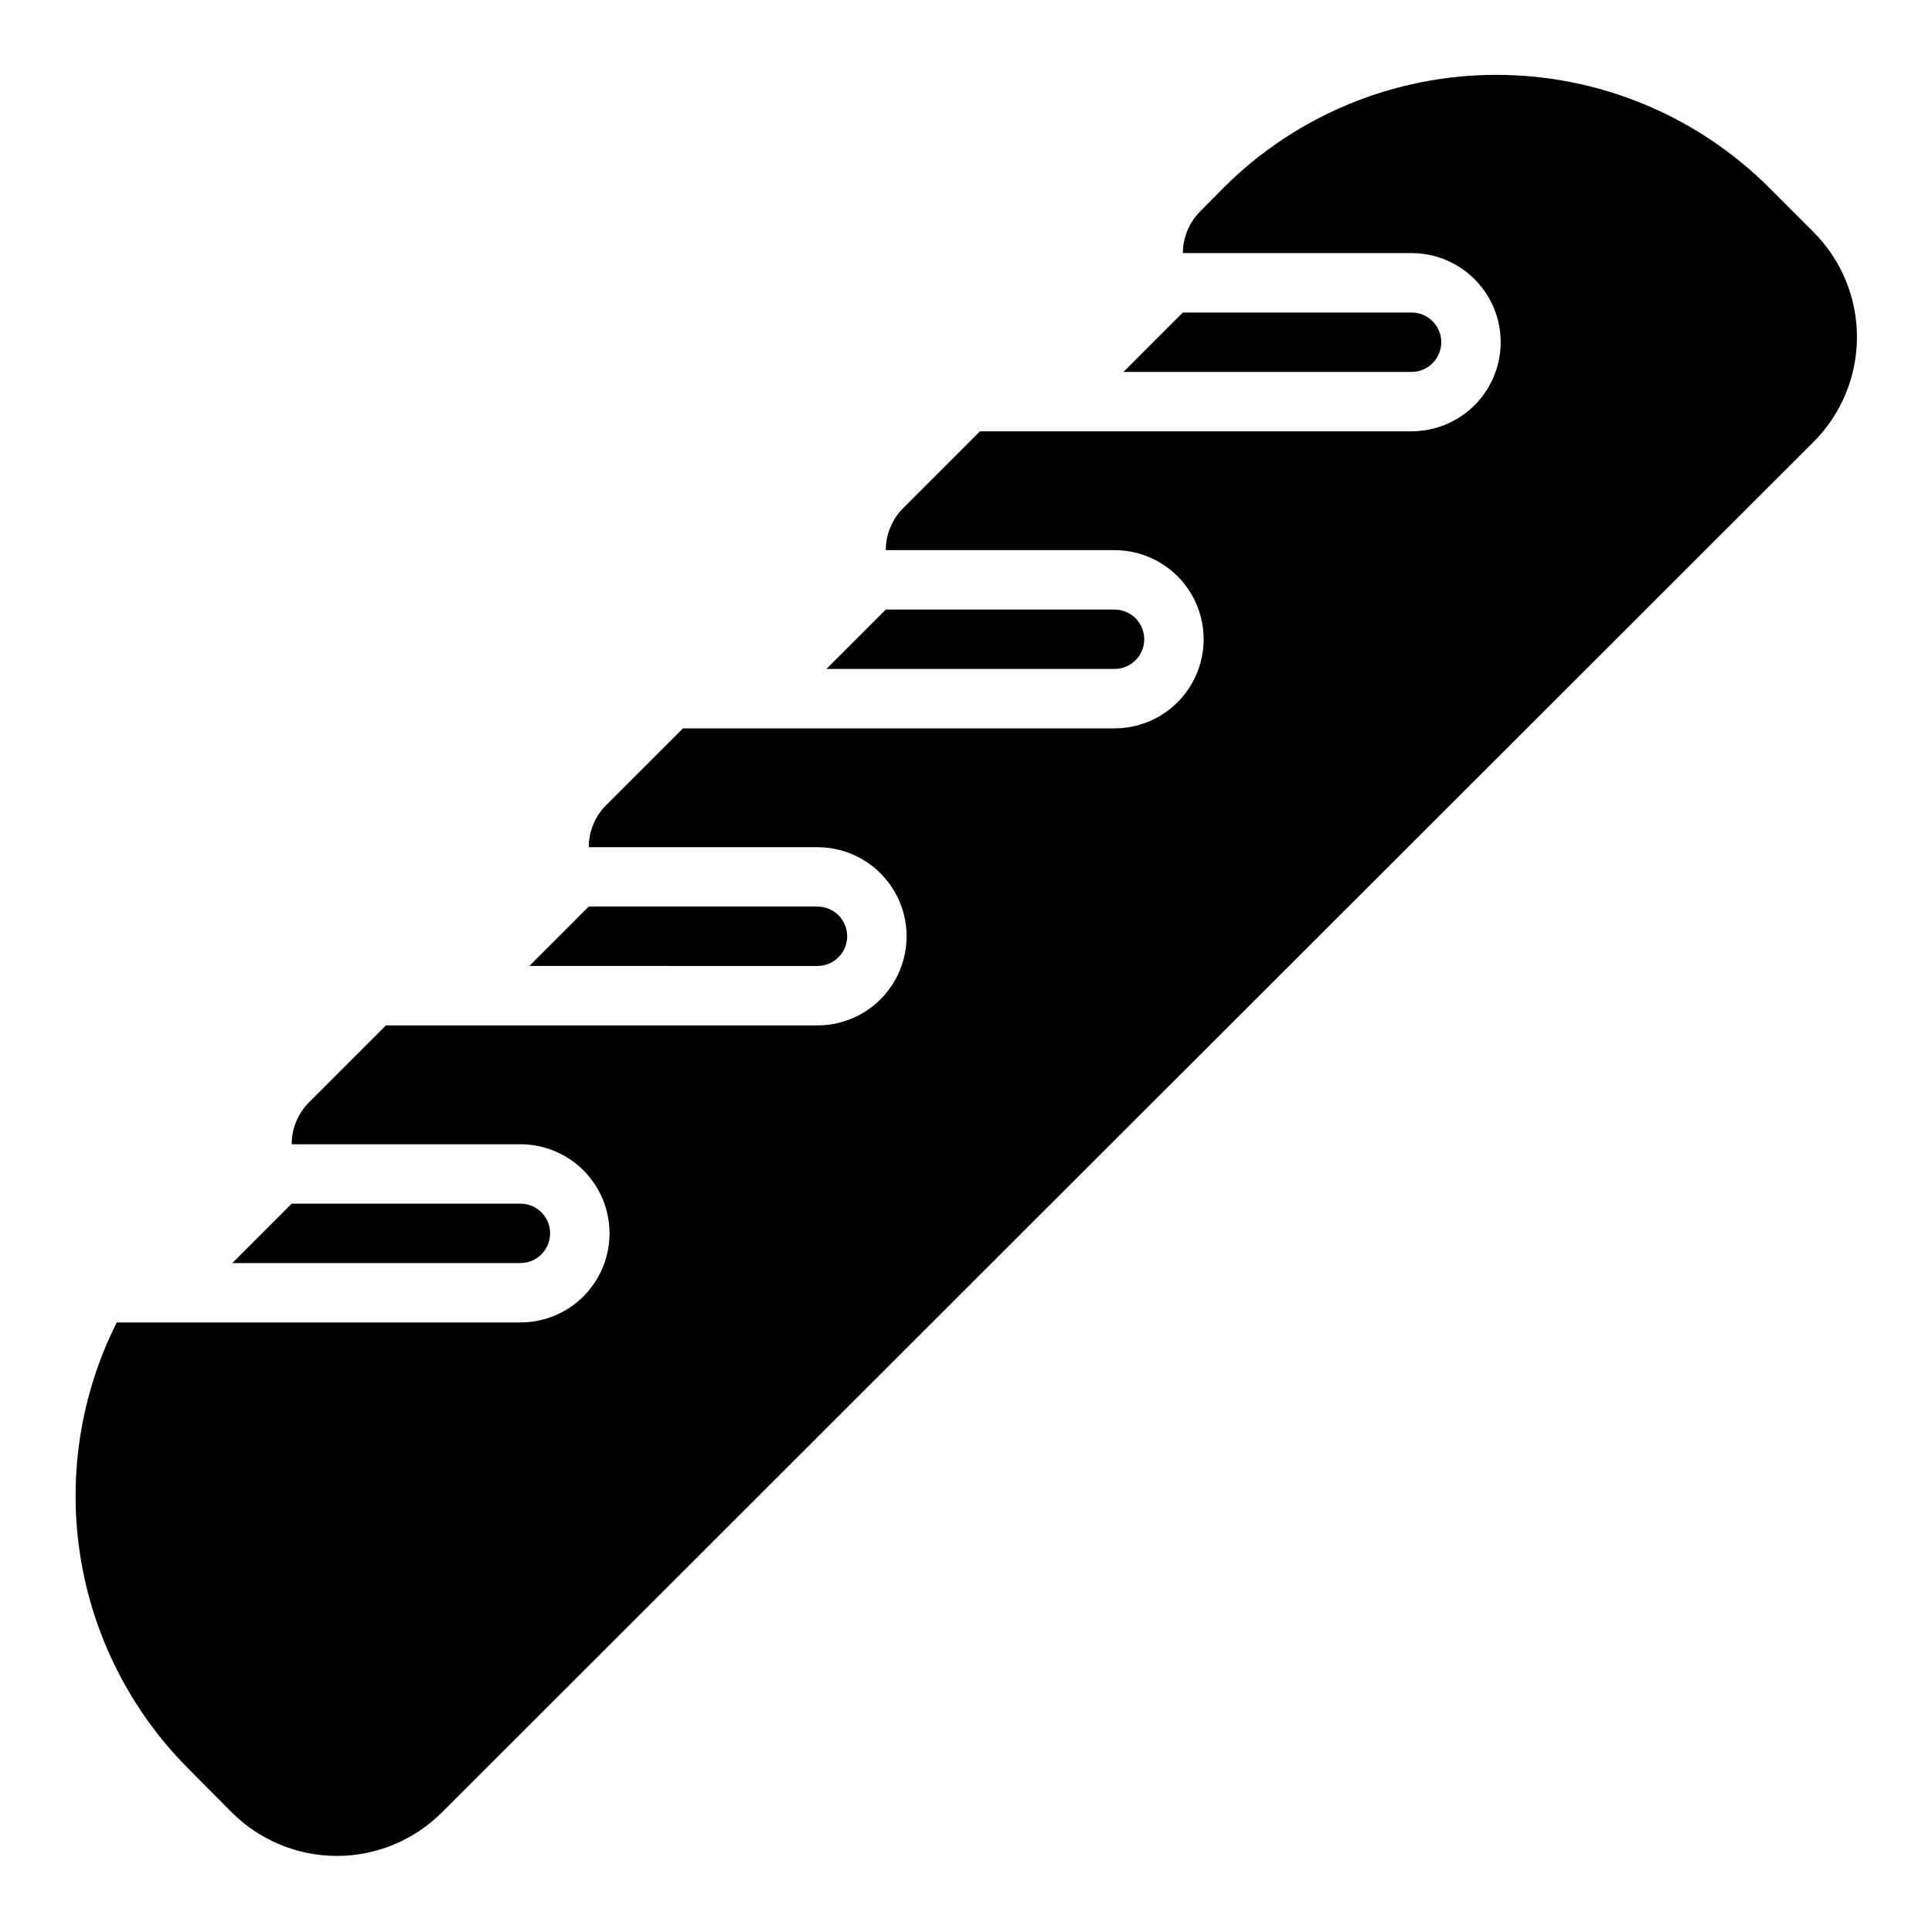 <?xml version="1.0" encoding="UTF-8"?>
<!-- Uploaded to: SVG Repo, www.svgrepo.com, Generator: SVG Repo Mixer Tools -->
<svg fill="#000000" width="800px" height="800px" version="1.1" viewBox="144 144 512 512" xmlns="http://www.w3.org/2000/svg">
 <g>
  <path d="m289.79 470.85c0-2.09-0.828-4.09-2.305-5.566s-3.477-2.305-5.566-2.305h-60.613l-15.742 15.742h76.355c2.09 0 4.09-0.828 5.566-2.305 1.477-1.477 2.305-3.481 2.305-5.566z"/>
  <path d="m368.51 392.12c0-2.086-0.832-4.09-2.309-5.566-1.477-1.477-3.477-2.305-5.566-2.305h-60.613l-15.742 15.742 76.355 0.004c2.09 0 4.09-0.832 5.566-2.309 1.477-1.477 2.309-3.477 2.309-5.566z"/>
  <path d="m447.23 313.41c0-2.086-0.828-4.09-2.305-5.566-1.477-1.477-3.481-2.305-5.566-2.305h-60.617l-15.742 15.742h76.359c2.086 0 4.09-0.828 5.566-2.305 1.477-1.477 2.305-3.481 2.305-5.566z"/>
  <path d="m525.95 234.69c0-2.09-0.828-4.09-2.305-5.566-1.477-1.477-3.477-2.309-5.566-2.309h-60.613l-15.742 15.742 76.355 0.004c2.09 0 4.09-0.828 5.566-2.305 1.477-1.477 2.305-3.481 2.305-5.566z"/>
  <path d="m624.59 205.48-11.648-11.648c-19.195-19.207-45.234-29.996-72.383-29.996-27.152 0-53.191 10.789-72.383 29.996l-6.062 6.141v-0.004c-2.957 2.941-4.629 6.934-4.644 11.102h60.613c8.438 0 16.234 4.5 20.453 11.809 4.219 7.305 4.219 16.309 0 23.613-4.219 7.309-12.016 11.809-20.453 11.809h-114.38l-20.391 20.391c-2.926 2.949-4.566 6.941-4.566 11.098h60.617c8.438 0 16.234 4.504 20.453 11.809 4.219 7.309 4.219 16.309 0 23.617-4.219 7.305-12.016 11.809-20.453 11.809h-114.38l-20.387 20.387c-2.93 2.953-4.57 6.941-4.566 11.102h60.613c8.438 0 16.234 4.5 20.453 11.809 4.219 7.305 4.219 16.309 0 23.613-4.219 7.309-12.016 11.809-20.453 11.809h-114.38l-20.387 20.391c-2.93 2.949-4.57 6.941-4.566 11.098h60.613c8.438 0 16.234 4.5 20.453 11.809 4.219 7.305 4.219 16.309 0 23.617-4.219 7.305-12.016 11.805-20.453 11.805h-106.98c-9.641 19.172-13.008 40.887-9.633 62.074 3.375 21.191 13.328 40.781 28.445 56.008l11.652 11.73c7.383 7.402 17.41 11.562 27.867 11.562s20.48-4.16 27.867-11.562l363.45-363.14c7.379-7.383 11.527-17.391 11.527-27.828s-4.148-20.445-11.527-27.828z"/>
 </g>
</svg>
